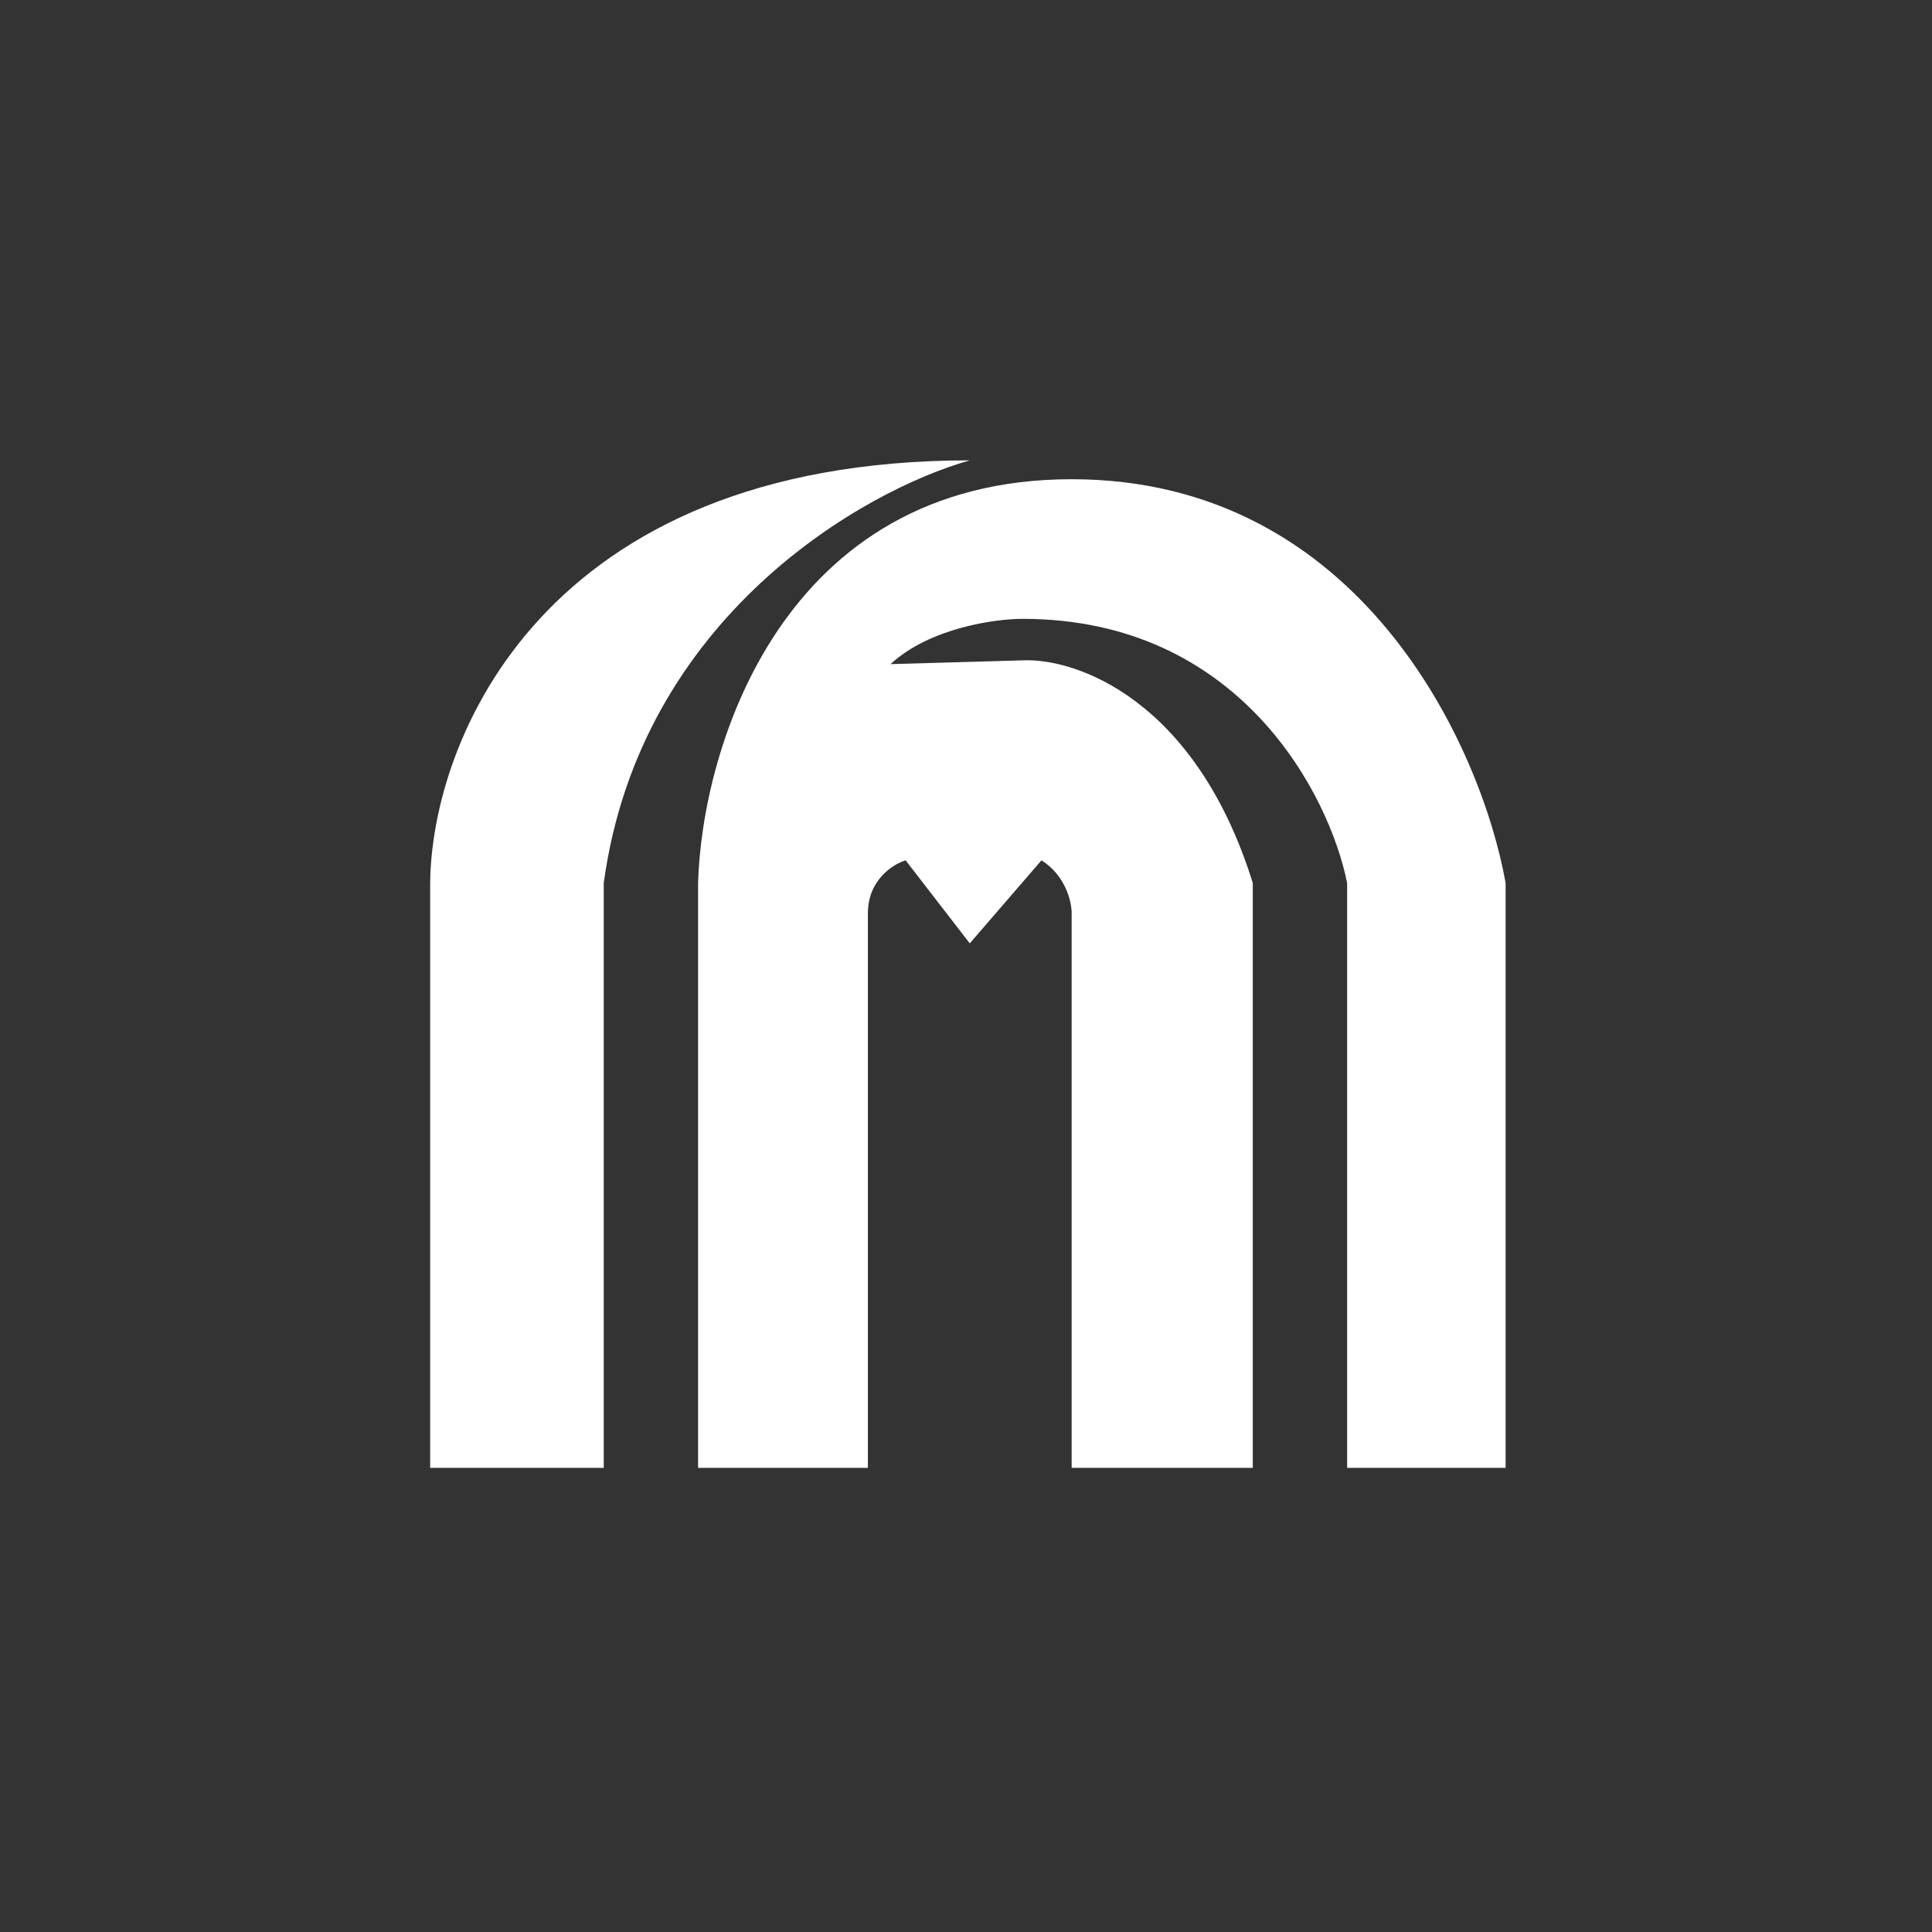 <svg xmlns="http://www.w3.org/2000/svg" width="256" height="256" viewBox="0 0 256 256" fill="none">
<rect x="0" y="0" width="256" height="256" fill="#333333" stroke="none"/>
<path d="M57 117V194.5H80V117C84.8 81.8 114.333 65 128.5 61C71.7 61 57.167 98.333 57 117Z" fill="white"/>
<path d="M92.5 117V194.5H115V121C115 116.6 118.333 114.5 120 114L128.5 125L138 114C141.2 116 142 119.5 142 121V194.5H166V117C158.4 92.6 142.5 87.167 135.5 87.5L118 88C123.2 83.2 131.833 82 135.5 82C164.3 82 176.167 105.333 178.5 117V194.5H199.5V117C196.333 99.167 180.4 63.5 142 63.5C103.6 63.5 93 99.167 92.5 117Z" fill="white"/>
</svg>